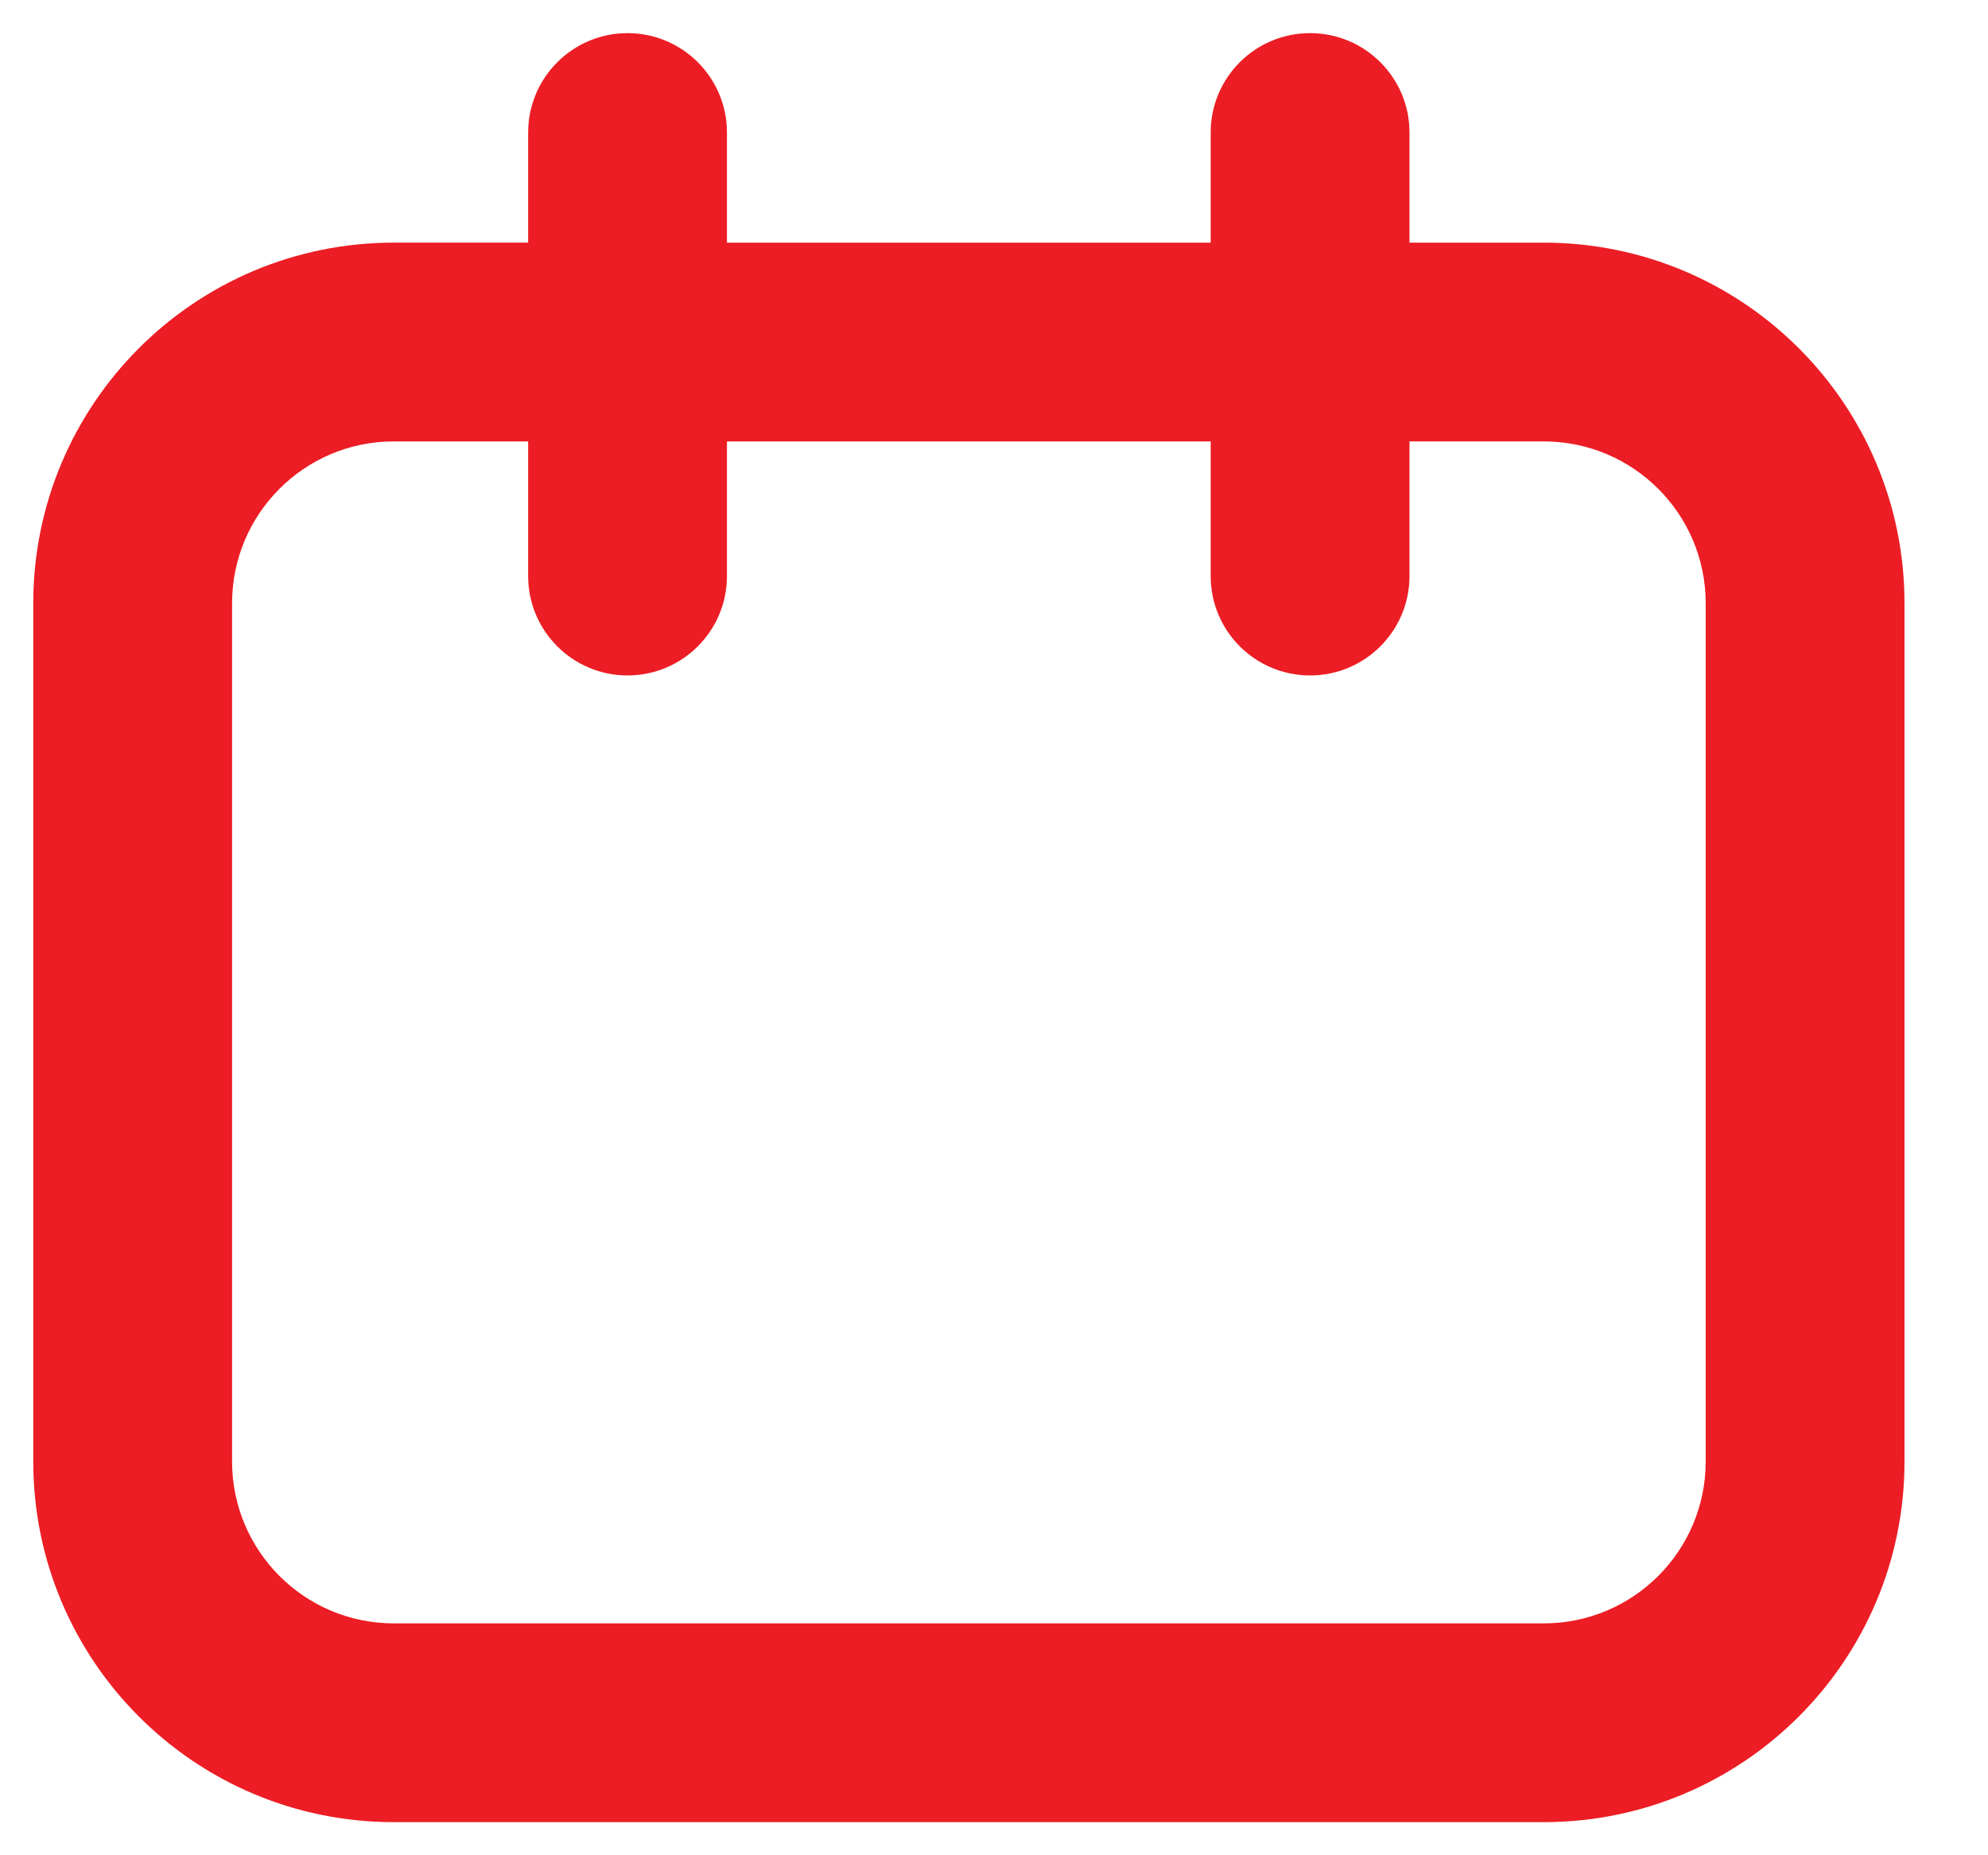 <svg xmlns="http://www.w3.org/2000/svg" width="15" height="14" viewBox="0 0 15 14">
    <path fill="#EC1D24" d="M9.135 3.331h-3.65v1.016c0 .414-.336.75-.75.75s-.75-.336-.75-.75V3.331H2.971c-.674 0-1.22.547-1.22 1.222v6.475c0 .675.546 1.222 1.22 1.222h8.677c.675 0 1.222-.547 1.222-1.222V4.553c0-.675-.547-1.222-1.222-1.222h-1.013v1.016c0 .414-.336.75-.75.75-.415 0-.75-.336-.75-.75V3.331zm1.5-1.5h1.013c1.504 0 2.722 1.219 2.722 2.722v6.475c0 1.503-1.218 2.722-2.722 2.722H2.971c-1.503 0-2.72-1.219-2.72-2.722V4.553c0-1.503 1.217-2.722 2.72-2.722h1.014V1c0-.414.336-.75.75-.75s.75.336.75.75v.831h3.65V1c0-.414.335-.75.75-.75.414 0 .75.336.75.75v.831z"/>
</svg>

